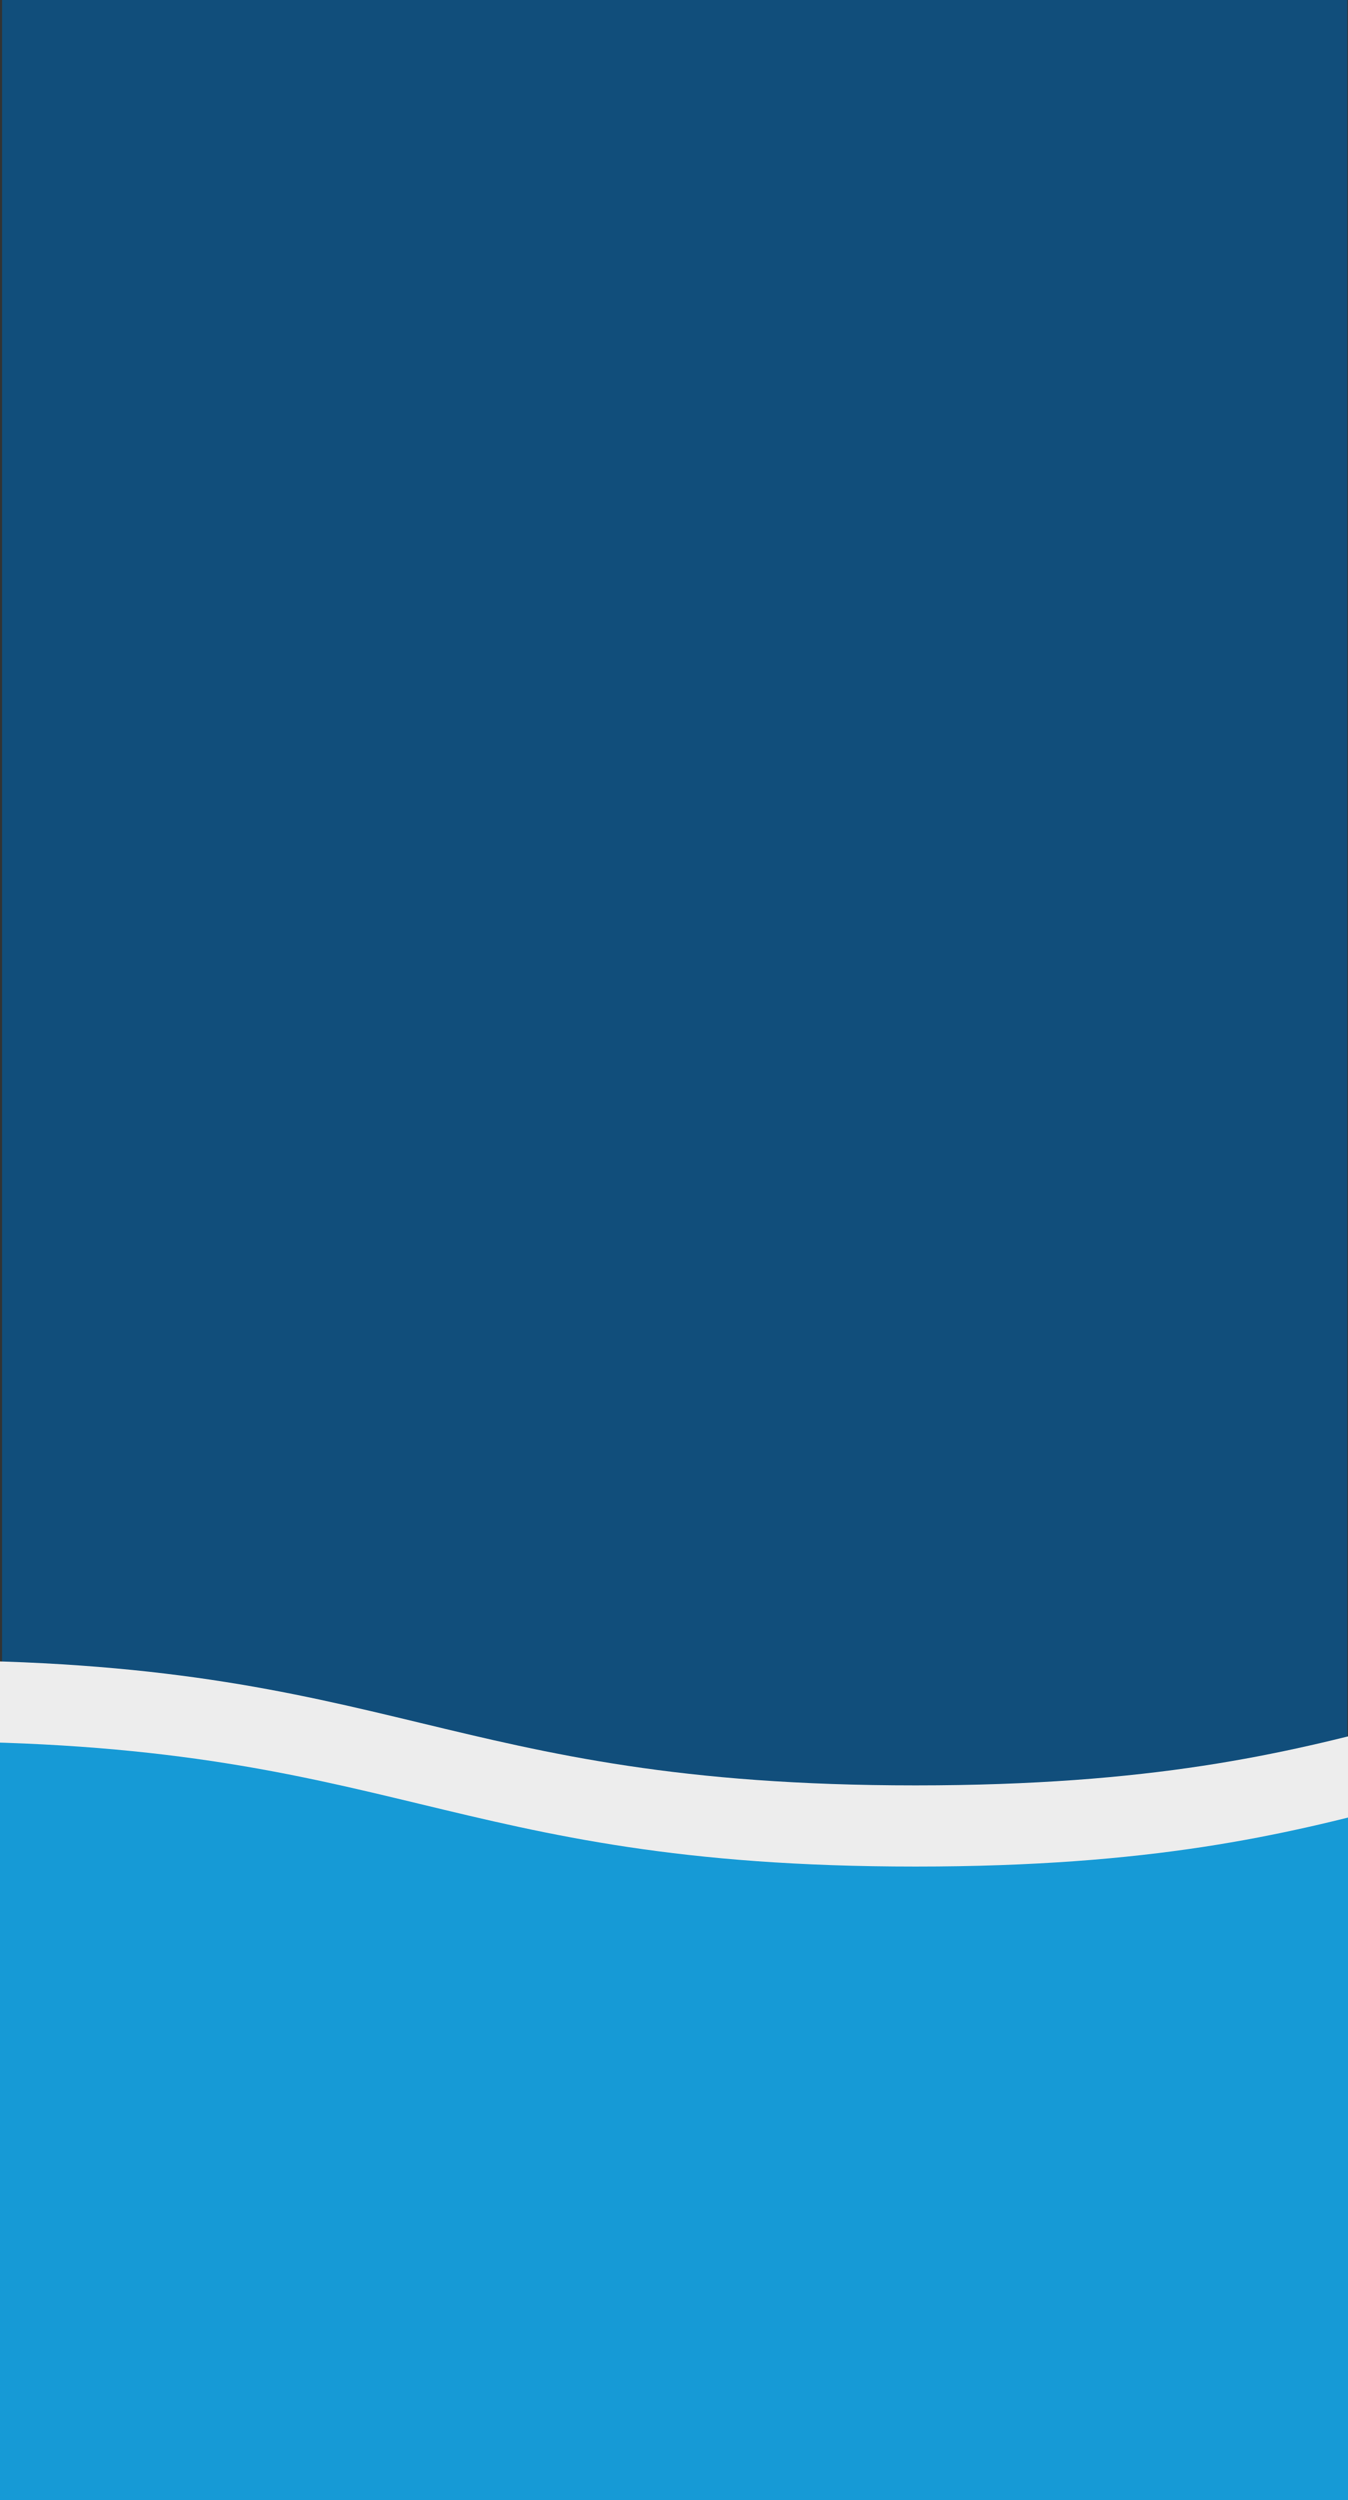 <?xml version="1.0" encoding="UTF-8"?> <svg xmlns="http://www.w3.org/2000/svg" xmlns:xlink="http://www.w3.org/1999/xlink" width="489" height="906.498" viewBox="0 0 489 906.498"><rect x="0" y="0" width="489" height="906.498" fill="#333333" stroke="none"/><defs><clipPath id="clip-path"><rect id="Rectangle_25807" data-name="Rectangle 25807" width="489" height="709" transform="translate(0 0.32)" fill="#fff" stroke="#707070" stroke-width="1"></rect></clipPath></defs><g id="blue-sidebar-swoop-background" transform="translate(-1111.25 -513.213)"><path id="Path_152738" data-name="Path 152738" d="M0,0H488V902H0Z" transform="translate(1112 513.213)" fill="#114e7b"></path><g id="Mask_Group_70222" data-name="Mask Group 70222" transform="translate(1111.25 710.391)" clip-path="url(#clip-path)"><g id="Group_73019" data-name="Group 73019" transform="translate(-1173.354 404.74)"><path id="Path_181657" data-name="Path 181657" d="M0-47.816s83.361,71.63,213.919,60.281S377-47.816,522.23-47.816s133.055,45.4,288.556,45.4,159.766-45.4,333.445-45.4,189.675,45.4,361.272,45.4,189.586-45.4,325.115-45.4,217,45.4,217,45.4V229.236H0Z" transform="translate(0 47.816)" fill="#ededed"></path><path id="Path_181656" data-name="Path 181656" d="M0-47.816s83.361,71.63,213.919,60.281S377-47.816,522.23-47.816s133.055,45.4,288.556,45.4,159.766-45.4,333.445-45.4,189.675,45.4,361.272,45.4,189.586-45.4,325.115-45.4,217,45.4,217,45.4V229.236H0Z" transform="translate(0 77.247)" fill="#169ad6"></path></g></g></g></svg> 
